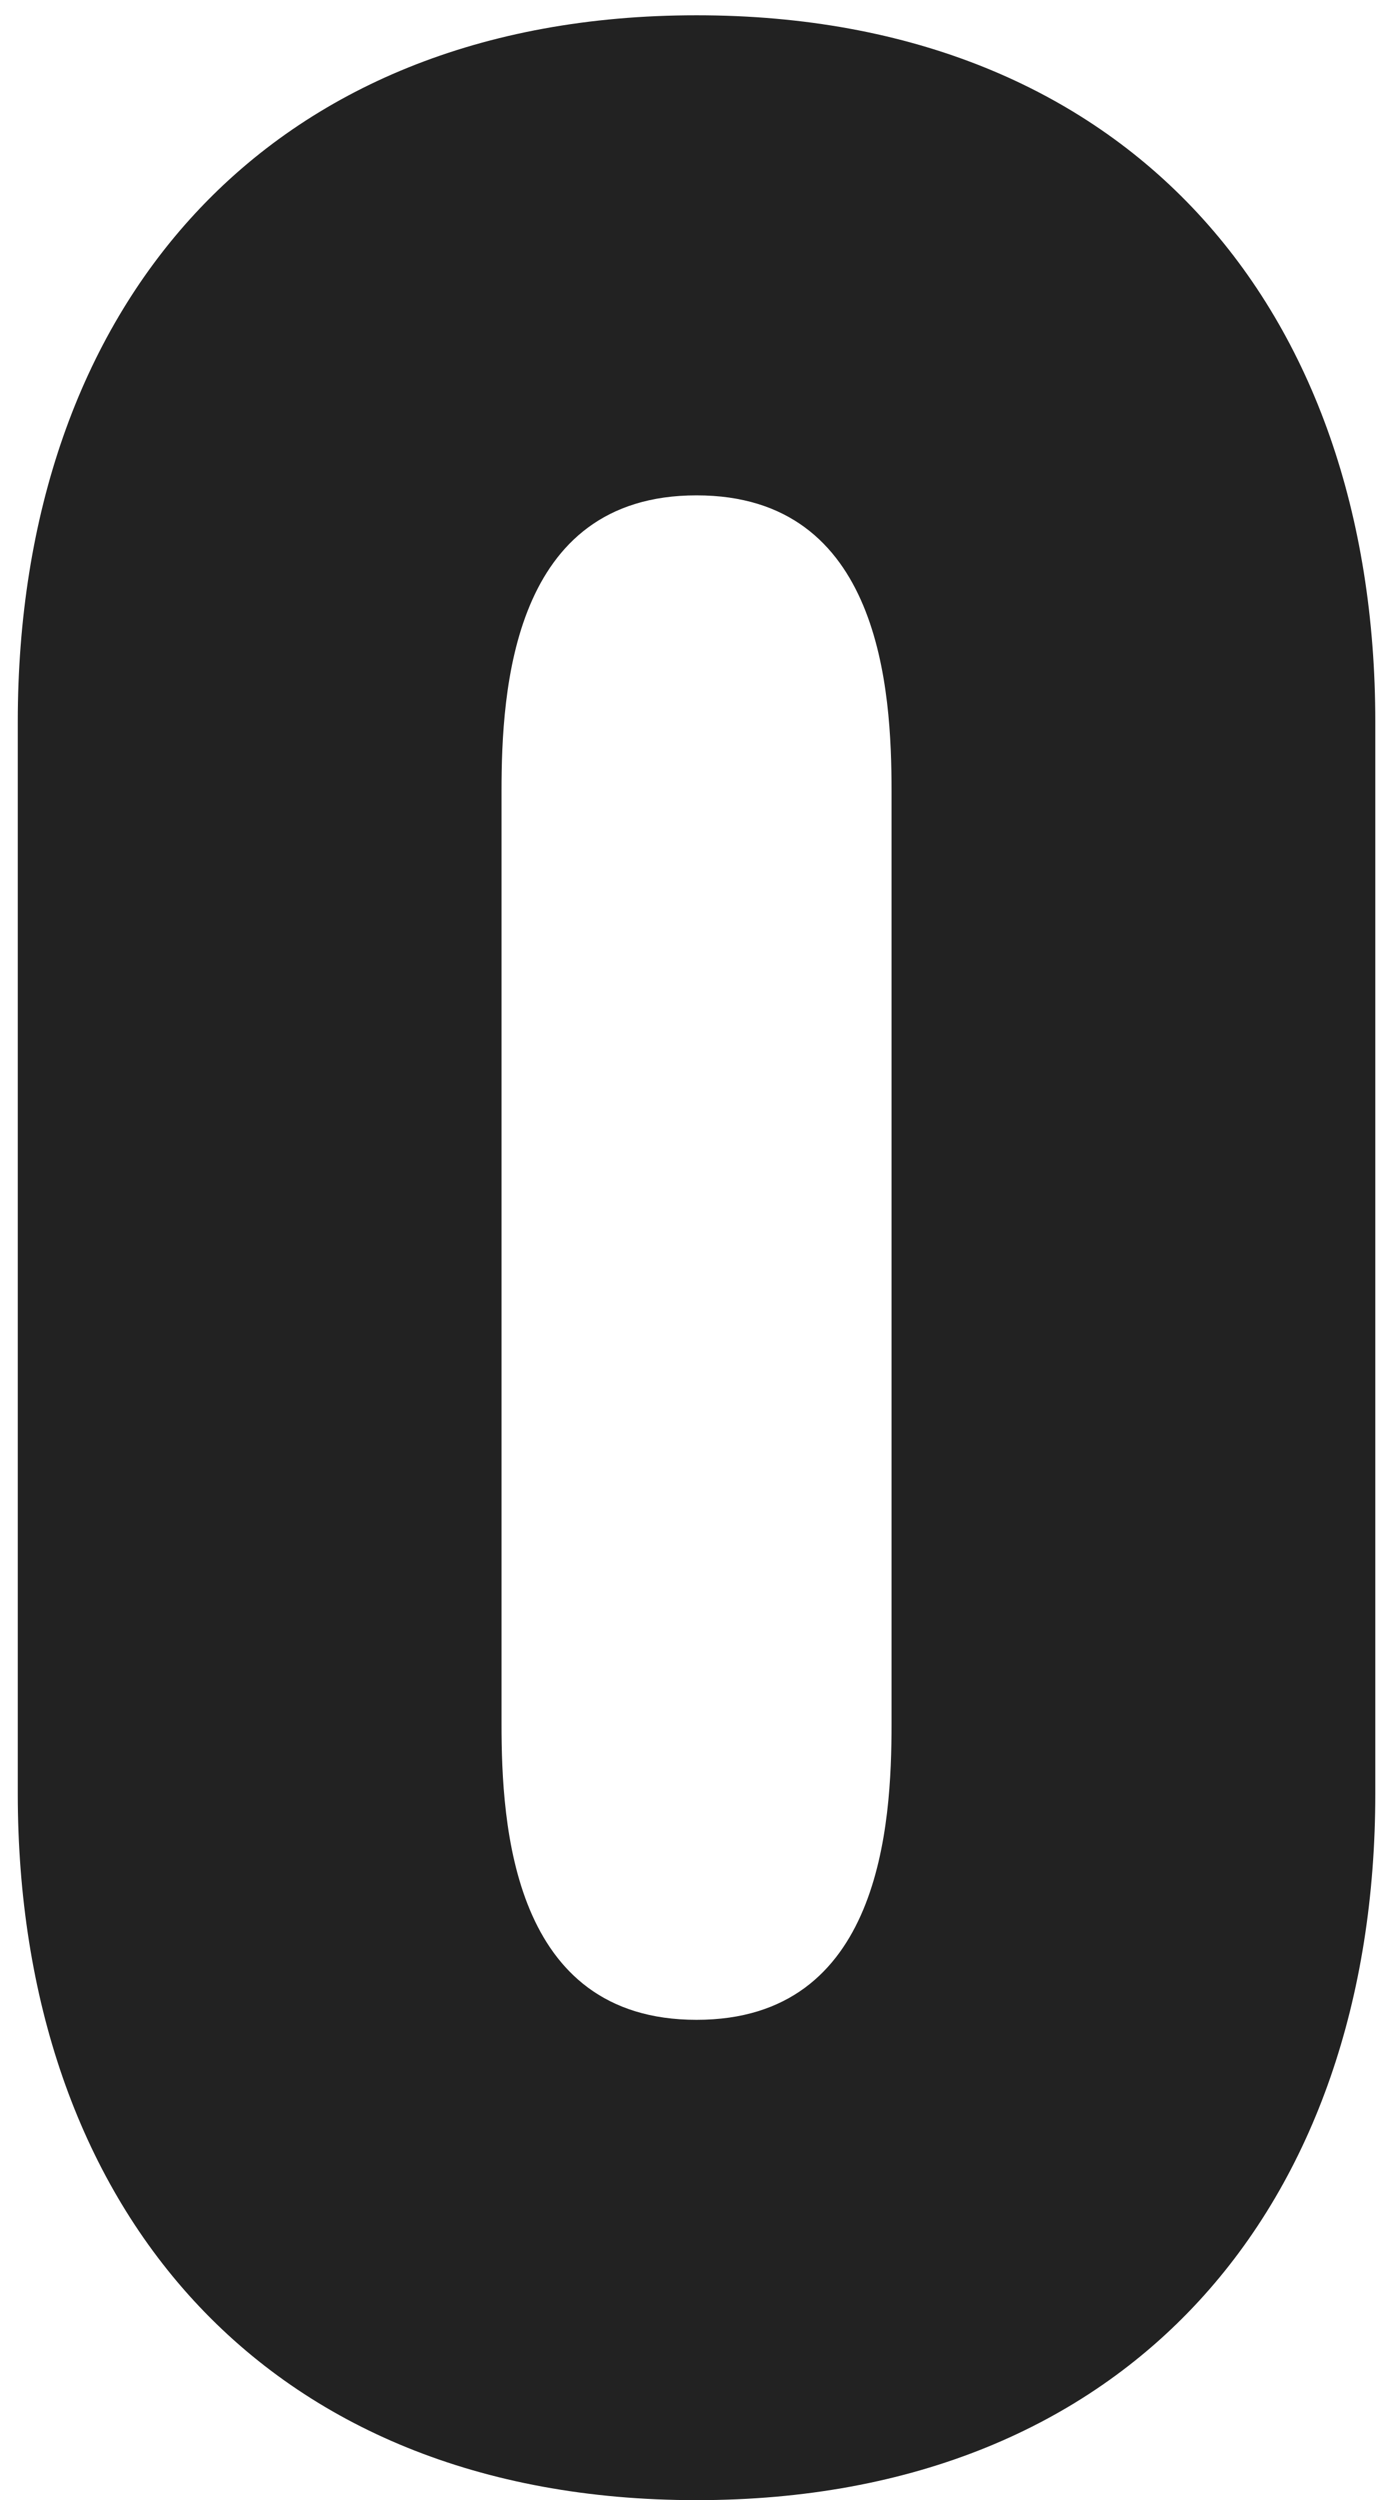<svg width="56" height="100" viewBox="0 0 56 100" fill="none" xmlns="http://www.w3.org/2000/svg">
<path d="M55.012 28.87V71.742C55.012 88.165 45.262 100 27.862 100C10.461 100 0.711 88.165 0.711 71.742V28.87C0.711 12.307 10.601 0.611 27.862 0.611C45.122 0.611 55.012 12.307 55.012 28.87ZM35.662 31.648C35.662 27.61 35.242 19.813 27.862 19.813C20.481 19.813 20.061 27.61 20.061 31.648V68.953C20.061 72.991 20.481 80.788 27.862 80.788C35.242 80.788 35.662 72.991 35.662 68.953V31.648Z" fill="#222222"/>
</svg>
